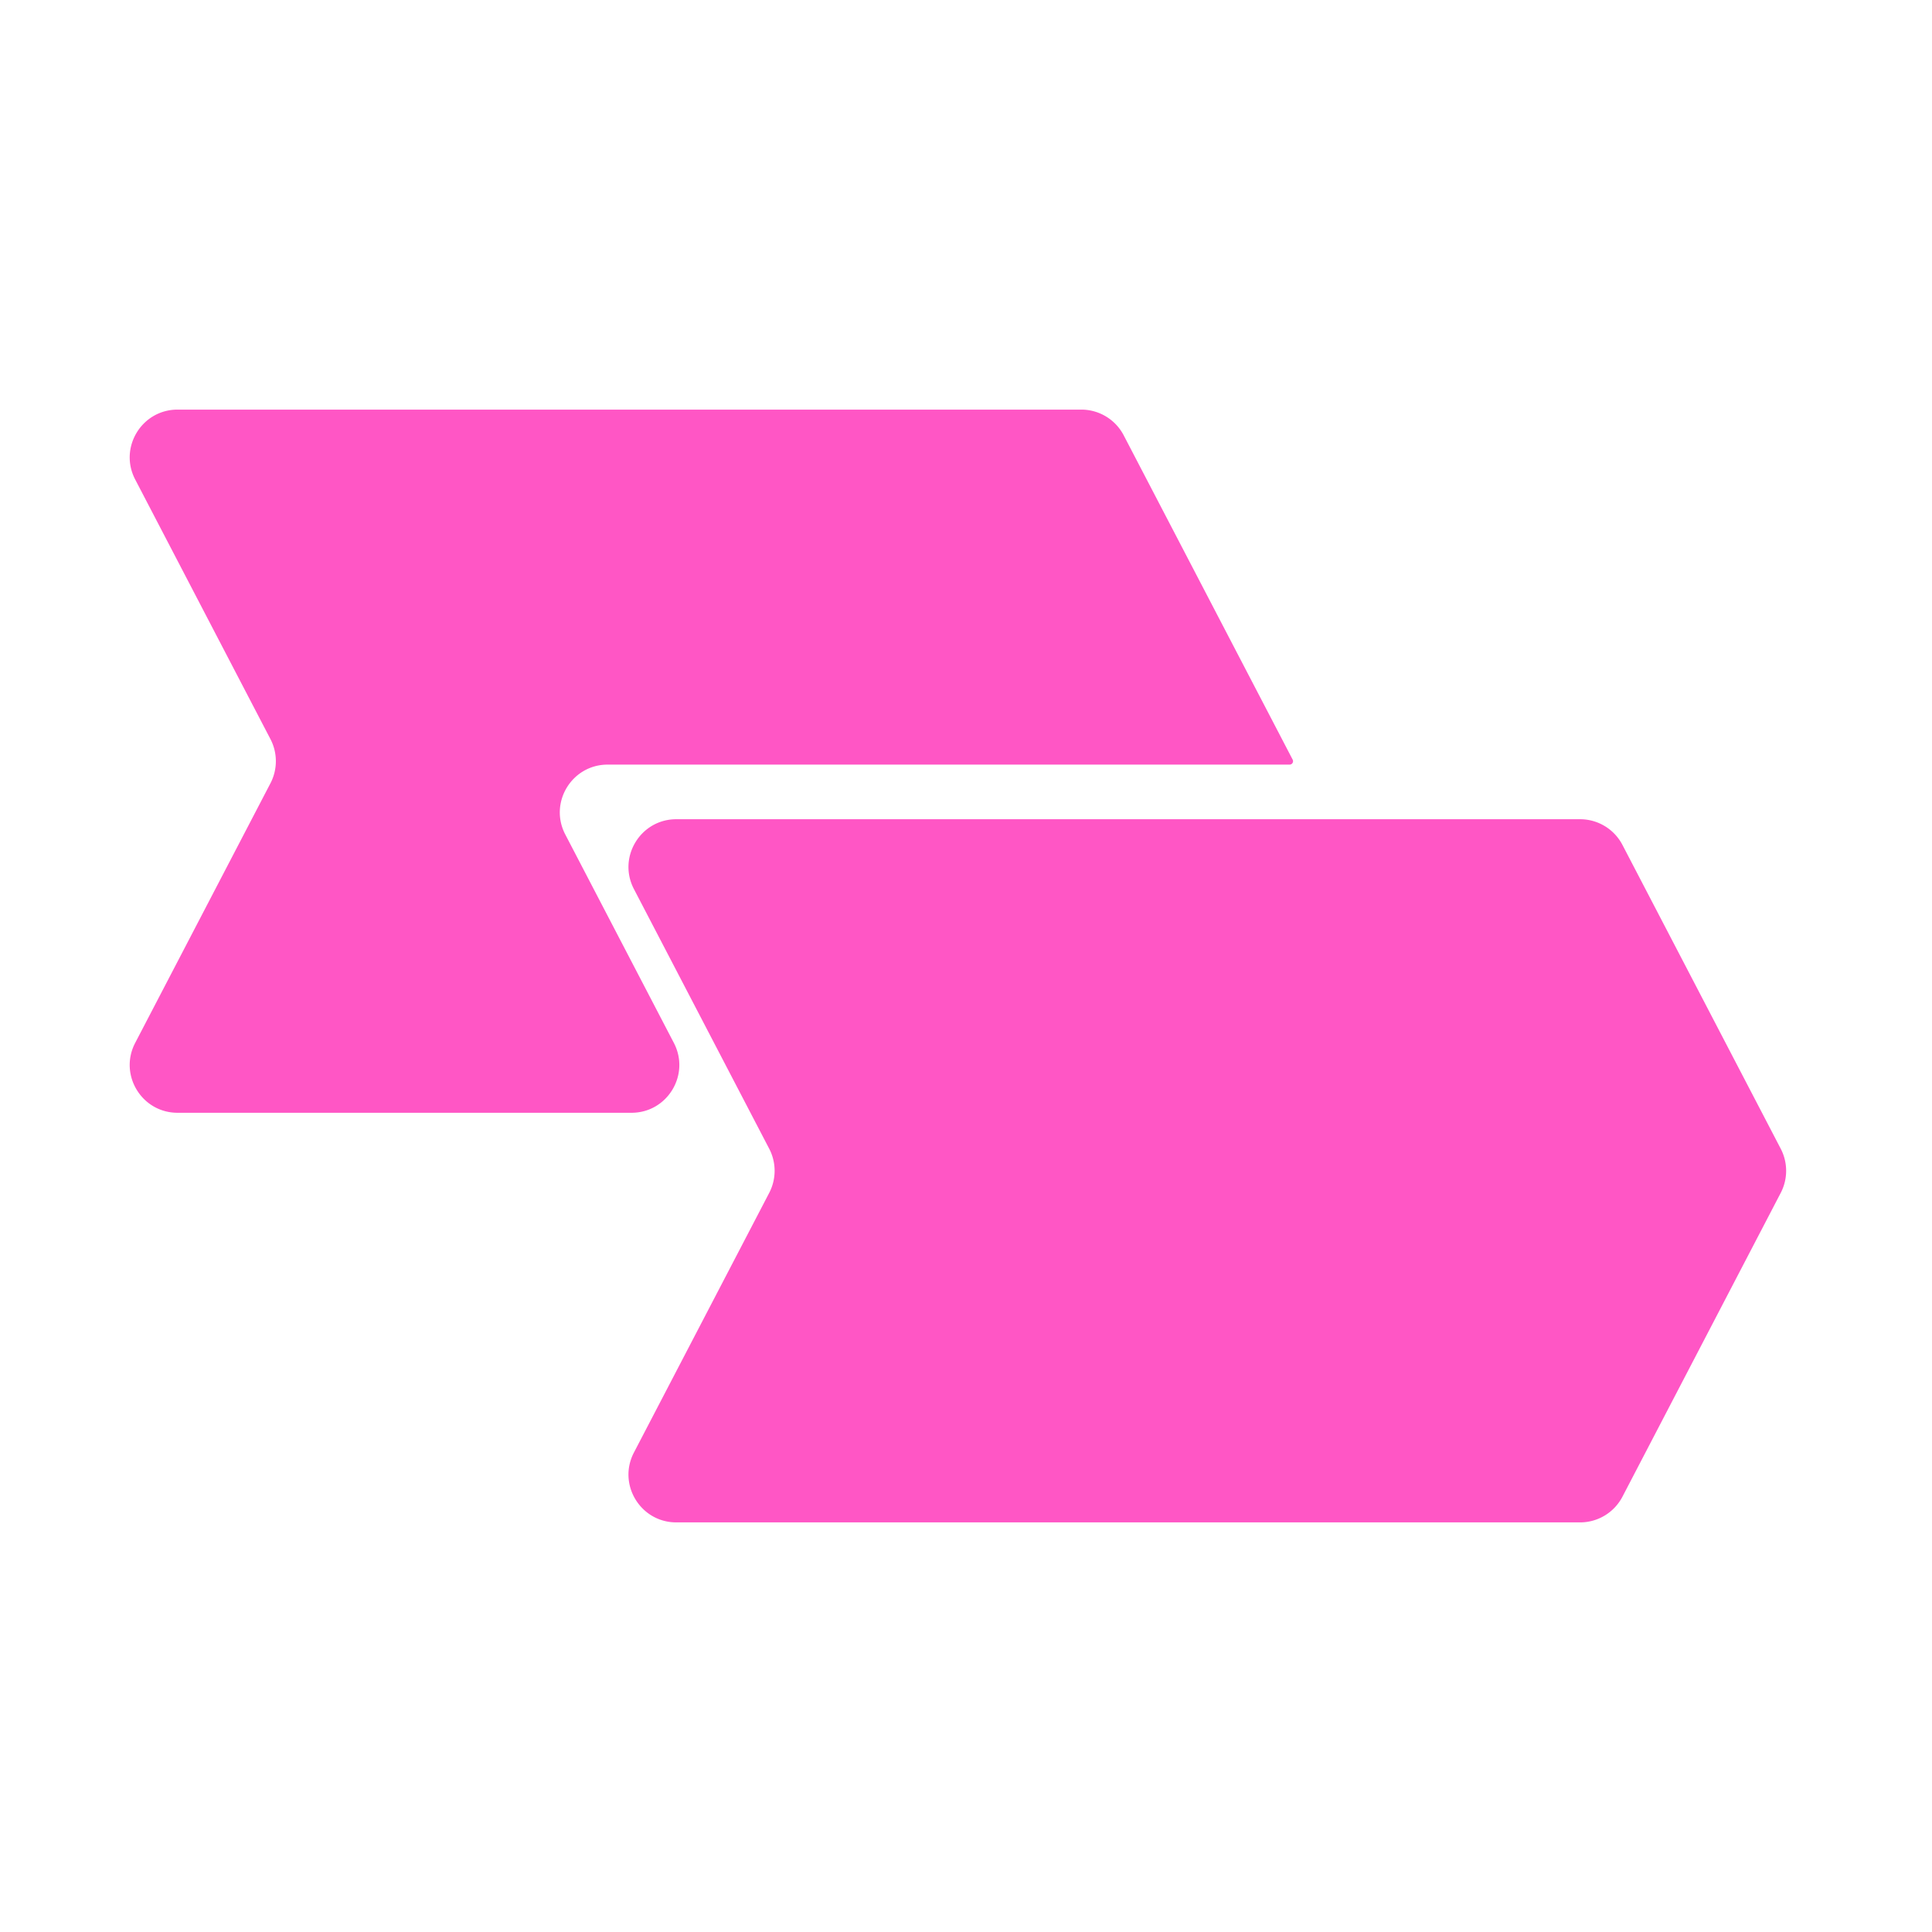<svg xmlns="http://www.w3.org/2000/svg" width="283" height="283" fill="none"><path fill="#FF56C5" fill-rule="evenodd" d="M158.392 60a7 7 0 0 1 6.208 3.766l24.749 47.503a.5.5 0 0 1-.443.731H89.009c-5.254 0-8.635 5.574-6.207 10.234l15.906 30.532c2.428 4.66-.953 10.234-6.208 10.234H26.01c-5.255 0-8.637-5.574-6.209-10.234l19.815-38.032a6.999 6.999 0 0 0 0-6.468L19.802 70.234C17.373 65.574 20.755 60 26.009 60h132.383z" clip-rule="evenodd"/><path fill="#FF56C5" d="m260.842 168.266-23.184-44.5A7 7 0 0 0 231.45 120H99.067c-5.254 0-8.635 5.574-6.208 10.234l19.815 38.032a6.999 6.999 0 0 1 0 6.468l-19.815 38.032c-2.427 4.66.954 10.234 6.208 10.234H231.45a7 7 0 0 0 6.208-3.766l23.184-44.5a6.999 6.999 0 0 0 0-6.468z"/></svg>